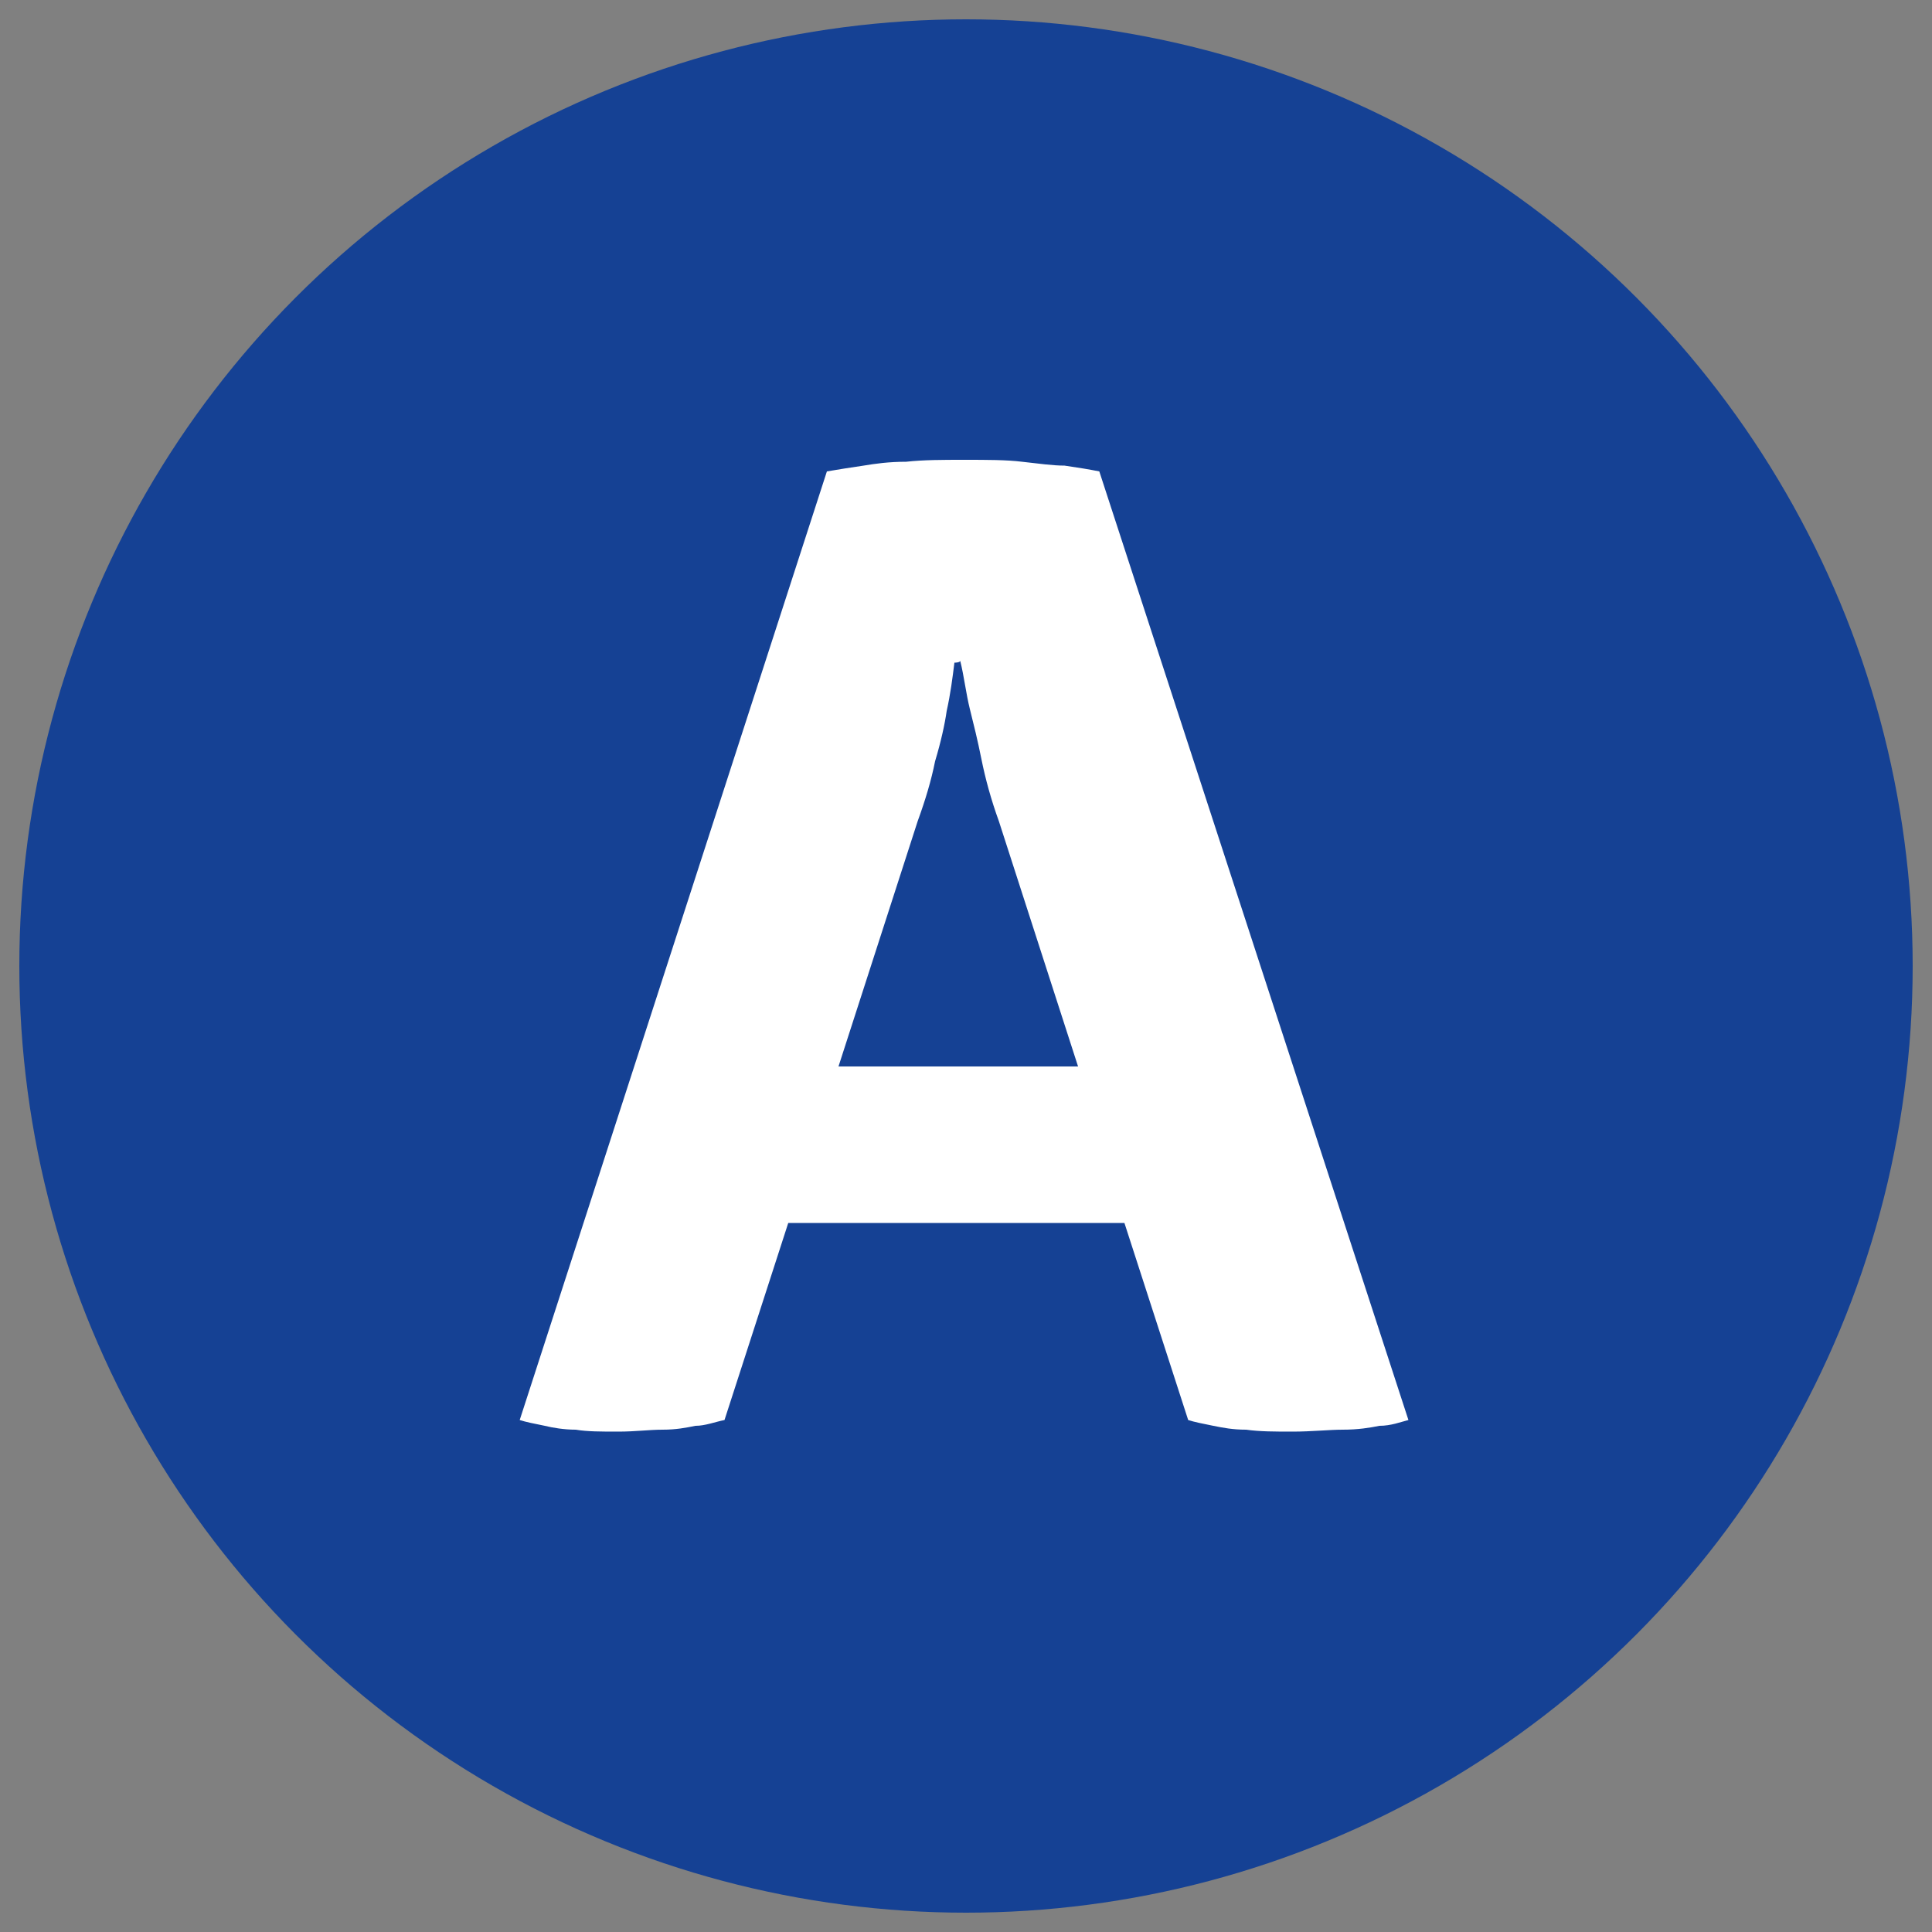 <?xml version="1.0" encoding="utf-8"?>
<!-- Generator: Adobe Illustrator 22.0.1, SVG Export Plug-In . SVG Version: 6.00 Build 0)  -->
<svg version="1.1" id="Ebene_1" xmlns="http://www.w3.org/2000/svg" xmlns:xlink="http://www.w3.org/1999/xlink" x="0px" y="0px"
	 viewBox="0 0 100 100" style="enable-background:new 0 0 100 100;" xml:space="preserve">
<rect x="0" y="0" width="100" height="100" fill="#808080" stroke="none"/>
<style type="text/css">
	.st0{fill:#154194;}
	.st1{fill:#FFFFFF;}
</style>
<g id="_x31_6x16">
	<g>
		<circle class="st0" cx="50" cy="50" r="49"/>
	</g>
	<path class="st1" d="M42.8,24.4c0.6-0.1,1.2-0.2,1.9-0.3c0.6-0.1,1.3-0.2,2.2-0.2c0.9-0.1,1.9-0.1,3-0.1c1.2,0,2.2,0,3,0.1
		c0.9,0.1,1.6,0.2,2.2,0.2c0.7,0.1,1.3,0.2,1.8,0.3l16,49.1c-0.4,0.1-0.9,0.3-1.5,0.3c-0.5,0.1-1.1,0.2-1.9,0.2
		c-0.7,0-1.6,0.1-2.6,0.1c-0.9,0-1.7,0-2.4-0.1c-0.7,0-1.2-0.1-1.7-0.2c-0.5-0.1-1-0.2-1.3-0.3l-3.3-10.2H40.8l-3.3,10.2
		c-0.5,0.1-1,0.3-1.5,0.3c-0.5,0.1-1,0.2-1.7,0.2c-0.7,0-1.4,0.1-2.3,0.1s-1.6,0-2.2-0.1c-0.6,0-1.2-0.1-1.6-0.2
		c-0.5-0.1-1-0.2-1.3-0.3L42.8,24.4z M49.4,34.3c-0.1,0.8-0.2,1.6-0.4,2.5c-0.1,0.7-0.3,1.6-0.6,2.6c-0.2,1-0.5,2-0.9,3.1l-4.1,12.7
		h12.4l-4.1-12.7c-0.4-1.1-0.7-2.2-0.9-3.2c-0.2-1-0.4-1.8-0.6-2.6c-0.2-0.8-0.3-1.7-0.5-2.5C49.7,34.3,49.4,34.3,49.4,34.3z"/>
</g>
</svg>
